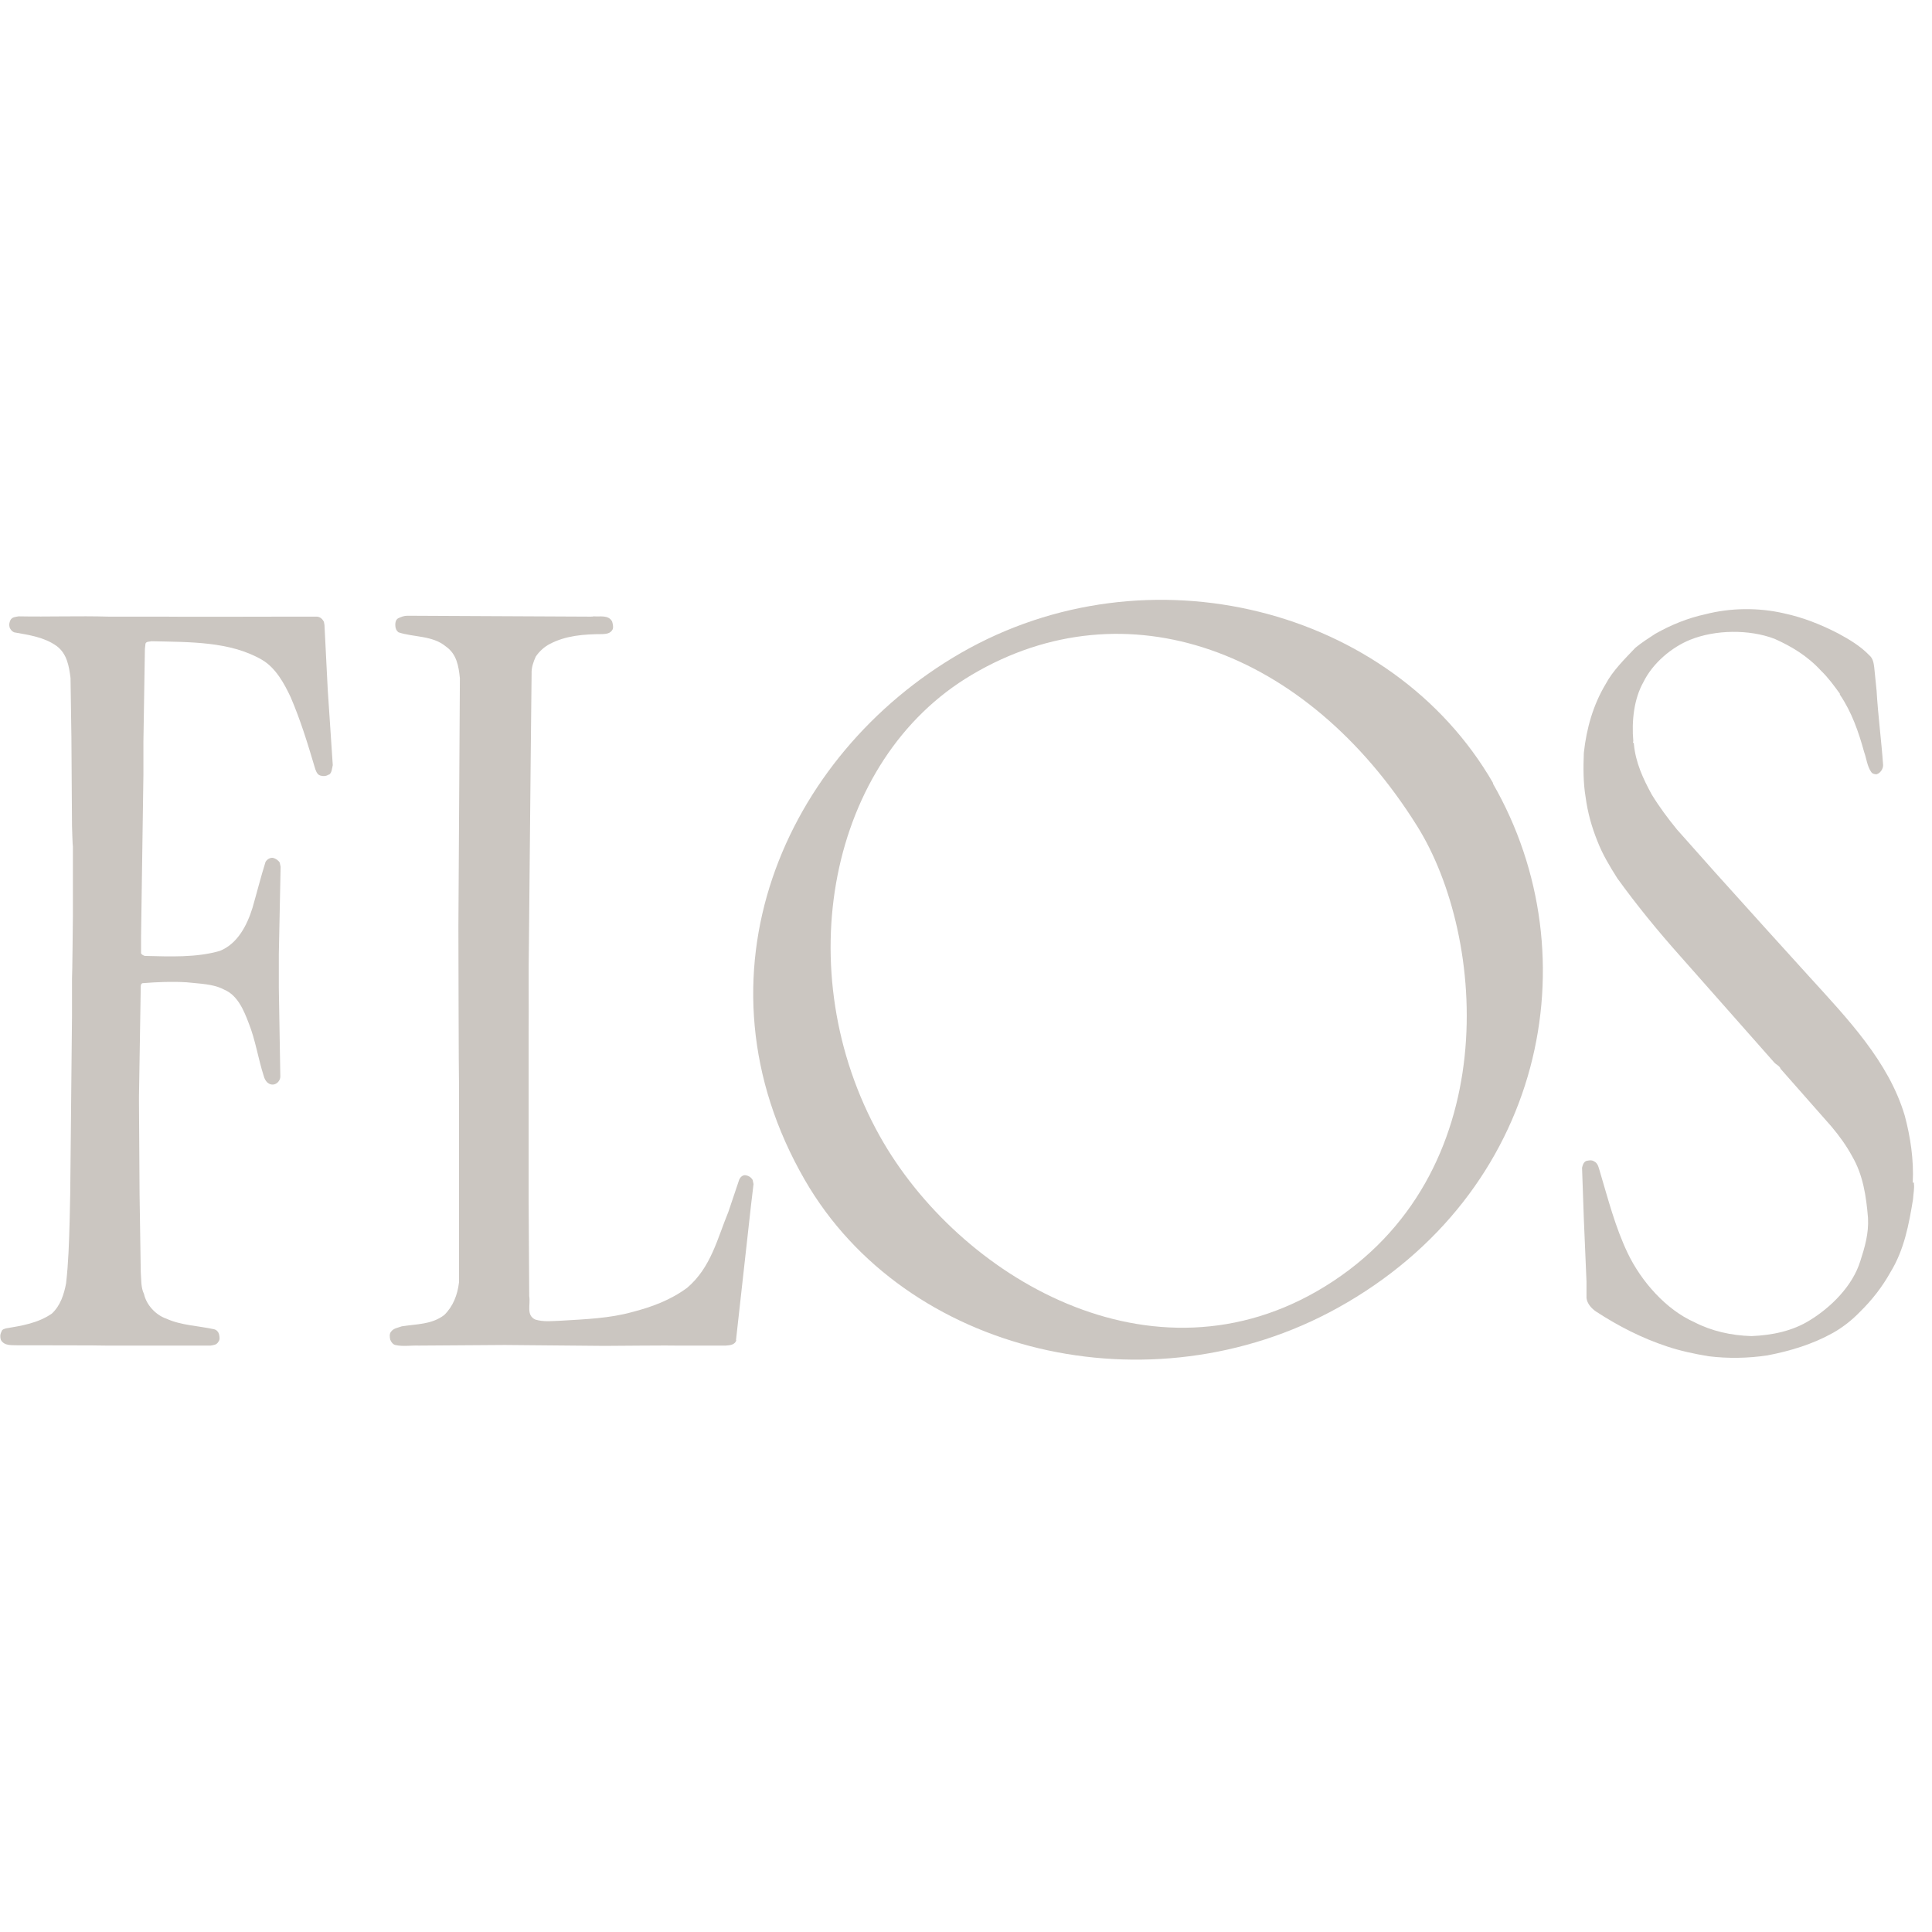 <?xml version="1.0" encoding="utf-8"?>
<svg xmlns="http://www.w3.org/2000/svg" id="layer" version="1.1" viewBox="0 0 652 652">
  
  <defs>
    <style>
      .st0 {
        fill: #cbc6c1;
      }
    </style>
  </defs>
  <path class="st0" d="M645.9,399.5c.2,1.6-.2,3.4-.3,5.2-1.4,8.6-3,17.1-7.6,24.6-2.8,5-6.2,9.4-10.4,13.5-2.7,2.8-5.8,5.2-9,7-6.8,3.8-14.3,6.1-22.1,7.6-6.6,1-13.4,1.1-19.9.3-4.8-.8-9.5-1.8-14-3.3-8.5-2.8-16.5-6.9-24-11.8-1.6-1.1-3-2.7-3.2-4.6v-5.5c0,0-.9-21.2-.9-21.2l-.6-17.2c.2-.9.5-1.9,1.4-2.3.9-.2,1.8-.4,2.6.1,1.4.6,1.6,2.2,2,3.4,2.8,9.4,5.2,18.8,9.4,27.6,4.6,9.6,13,19.1,22.5,23.3,5.8,3,12.4,4.5,19.3,4.7,7-.3,13.8-1.7,19.6-5.3,7.2-4.4,14.5-11.6,17.1-20,1.5-4.6,2.9-9.4,2.6-14.6-.6-7.4-1.7-14.5-5.3-20.7-2-3.7-4.4-7-7.1-10.2l-17.1-19.4c-.3-1-1.4-1.3-2.2-2.2l-31.9-36.1c-7.4-8.3-14.5-17-21-26-2.6-4.1-5-8.1-6.7-12.5-1.9-4.7-3.3-9.6-4-14.9-.8-4.7-.8-9.9-.6-14.9.9-8.4,3.2-16.3,7.4-23.3,2.4-4.5,6.4-8.4,10-12.2,2.2-1.8,4.4-3.2,6.7-4.7,5.3-3,10.9-5.3,16.9-6.6,8.5-2.2,18-2.3,26.6-.3,6.5,1.4,12.5,3.8,18.3,6.8,3.7,2,7.4,4.2,10.4,7.3,1.3,1.1,1.5,2.6,1.7,4.1l.8,7.9c.5,8.5,1.6,16.6,2.2,25.1,0,1.3-.9,2.7-2.2,3.1-.8,0-1.5-.2-1.9-.9-1.3-1.9-1.5-4.4-2.3-6.6-1.9-6.9-4.2-13.5-8.2-19.4v-.3c-1.9-2.6-3.9-5.4-6.4-7.8-4.6-5-10-8.2-15.6-10.7-8.6-3.3-20.1-3.1-28.5.3-6.2,2.5-12.6,7.8-15.8,14.3-3.2,5.7-4,13.1-3.4,20-.4.4.3.4.2,1,.6,6.2,3.1,11.6,6,16.9,2.5,4.1,5.4,8,8.5,11.8l12.8,14.4,17.3,19.2,14.5,16c13.1,14.4,26.9,28.8,32.3,47,1.9,7.1,3.1,14.9,2.7,22.6h.4v.4Z"/>
  <path class="st0" d="M248.5,452.3c-.5,1.6-2.2,1.7-3.6,1.8h-16.7c0-.1-24.2.1-24.2.1l-33.6-.3-29,.2c-2.7-.1-5.4.4-8-.2-.8-.2-1.4-1-1.7-1.8-.2-.9-.3-1.9.2-2.6.9-1.3,2.4-1.4,3.7-1.9,5.1-.8,10.1-.6,14.3-3.8,3-2.9,4.5-6.8,5-11v-67.5c-.1,0-.2-52.6-.2-52.6l.5-83.8c-.4-4.1-1.1-8.2-4.7-10.7-4.5-3.8-10.9-3.1-16-4.8-.8-.6-1.1-1.5-1.1-2.5s.2-1.7.9-2.2c1-.5,2-.9,3.2-.9l61.8.3c.5,0,.6,0,1.1-.1,2,.2,5-.6,6.2,1.8.2.8.5,1.9.1,2.7-.8,1.4-2.2,1.4-3.4,1.5-6.2,0-12.4.5-17.7,3.3-1.8.9-3.6,2.5-4.8,4.3-.8,1.8-1.5,3.7-1.4,5.8l-.3,28.3-.6,62.5c-.2,10.2,0,20.8-.1,31v55.6l.2,32.6c.5,2.9-1.1,6.4,2,7.9,2.8.9,5.9.5,8.8.4,8.3-.5,16.3-.8,23.9-2.9,6.6-1.7,12.9-4,18.6-8.2,8.1-6.9,10.2-16.7,13.9-25.6l3.7-11c.4-.8,1.1-1.4,1.9-1.4,1.1.1,2,.6,2.6,1.6l.3,1.4-.8,6.7-5.1,45.8v.2Z"/>
  <path class="st0" d="M110.9,261.4c-.8.6-2,.6-2.9.3-1.1-.4-1.5-1.8-1.8-2.8-2.4-8.1-4.8-15.9-8.1-23.6-2.2-4.7-5.1-10-9.8-12.7-10.8-6.2-24.3-5.9-37.2-6.2-.6.2-1.7,0-2,.8l-.2,1.8-.5,31.2v11.1c0,0-.8,55-.8,55v5.4c.2.5.9.8,1.3.9,8.6.2,17.4.6,25.3-1.7,6-2.4,9.2-8.7,11-14.5,1.5-5.2,2.8-10.4,4.4-15.5.5-.9,1.5-1.5,2.5-1.4.9.2,1.8.8,2.3,1.6l.3,1.4-.6,29.4v11.7c0,0,.5,29.7.5,29.7,0,1.2-.9,2.3-1.9,2.6-.9.3-1.8,0-2.5-.6-.6-.6-1-1.4-1.2-2.2-1.9-5.9-2.8-12.2-5.1-17.9-1.6-4.2-3.7-9.3-8.2-11.2-3.7-2-8.3-2-12.7-2.5-5-.3-9.9-.1-14.9.3-.4.1-.6.5-.6,1l-.6,37.2v1.7l.2,31.3.4,26.2c.2,2.5,0,5.3,1.1,7.5.8,3.7,4,7.1,7.5,8.3,5,2.3,10.8,2.4,16.2,3.6.8.2,1.4.9,1.6,1.6.2.9.4,1.9-.2,2.6-.6,1.1-1.6,1.1-2.6,1.3h-35.4c0-.1-29.7-.1-29.7-.1-2-.1-4.5.3-5.7-1.8C0,451.3,0,450.3.5,449.4c.2-.8.9-.9,1.5-1.1,5.4-.9,10.9-1.8,15.5-5,2.9-2.7,4.1-6.5,4.8-10.2.8-6.9,1-13.9,1.2-21l.2-9.4.6-59.9v-12.7c.1,0,.3-21,.3-21v-23.4c-.1,0-.3-6.9-.3-6.9l-.2-29.9-.3-20.1c-.5-4-1.2-8.2-4.7-10.8-4.2-3-9.3-3.7-14.3-4.6-.8-.3-1.5-1.2-1.6-1.9-.2-.8,0-1.5.3-2.2.6-1.1,1.7-1.1,2.8-1.3,10.1.2,20.1-.2,30.5.1h19c0,.1,40.6,0,40.6,0h10.6c1.1.1,1.8.8,2.3,1.7l.2,1.1,1.1,21.8,1.7,25.5c-.3,1.3-.3,2.5-1.2,3.2"/>
  <path class="st0" d="M296.9,383.4c26.4,47.2,92,86.7,150.3,50.7,60.6-37.4,54.6-117.8,31-155.4-37.3-59.6-98.4-81.7-150.2-51-48.5,28.6-62.1,100.2-31.1,155.7M503.8,264.4c33.7,58.5,17.3,138.4-52.4,177-63.2,35-145.8,15.7-179.8-43.2-39.7-68.8-7-143.4,52.6-177.8,63.2-36.4,145.5-15.4,179.7,43.9"/>
</svg>